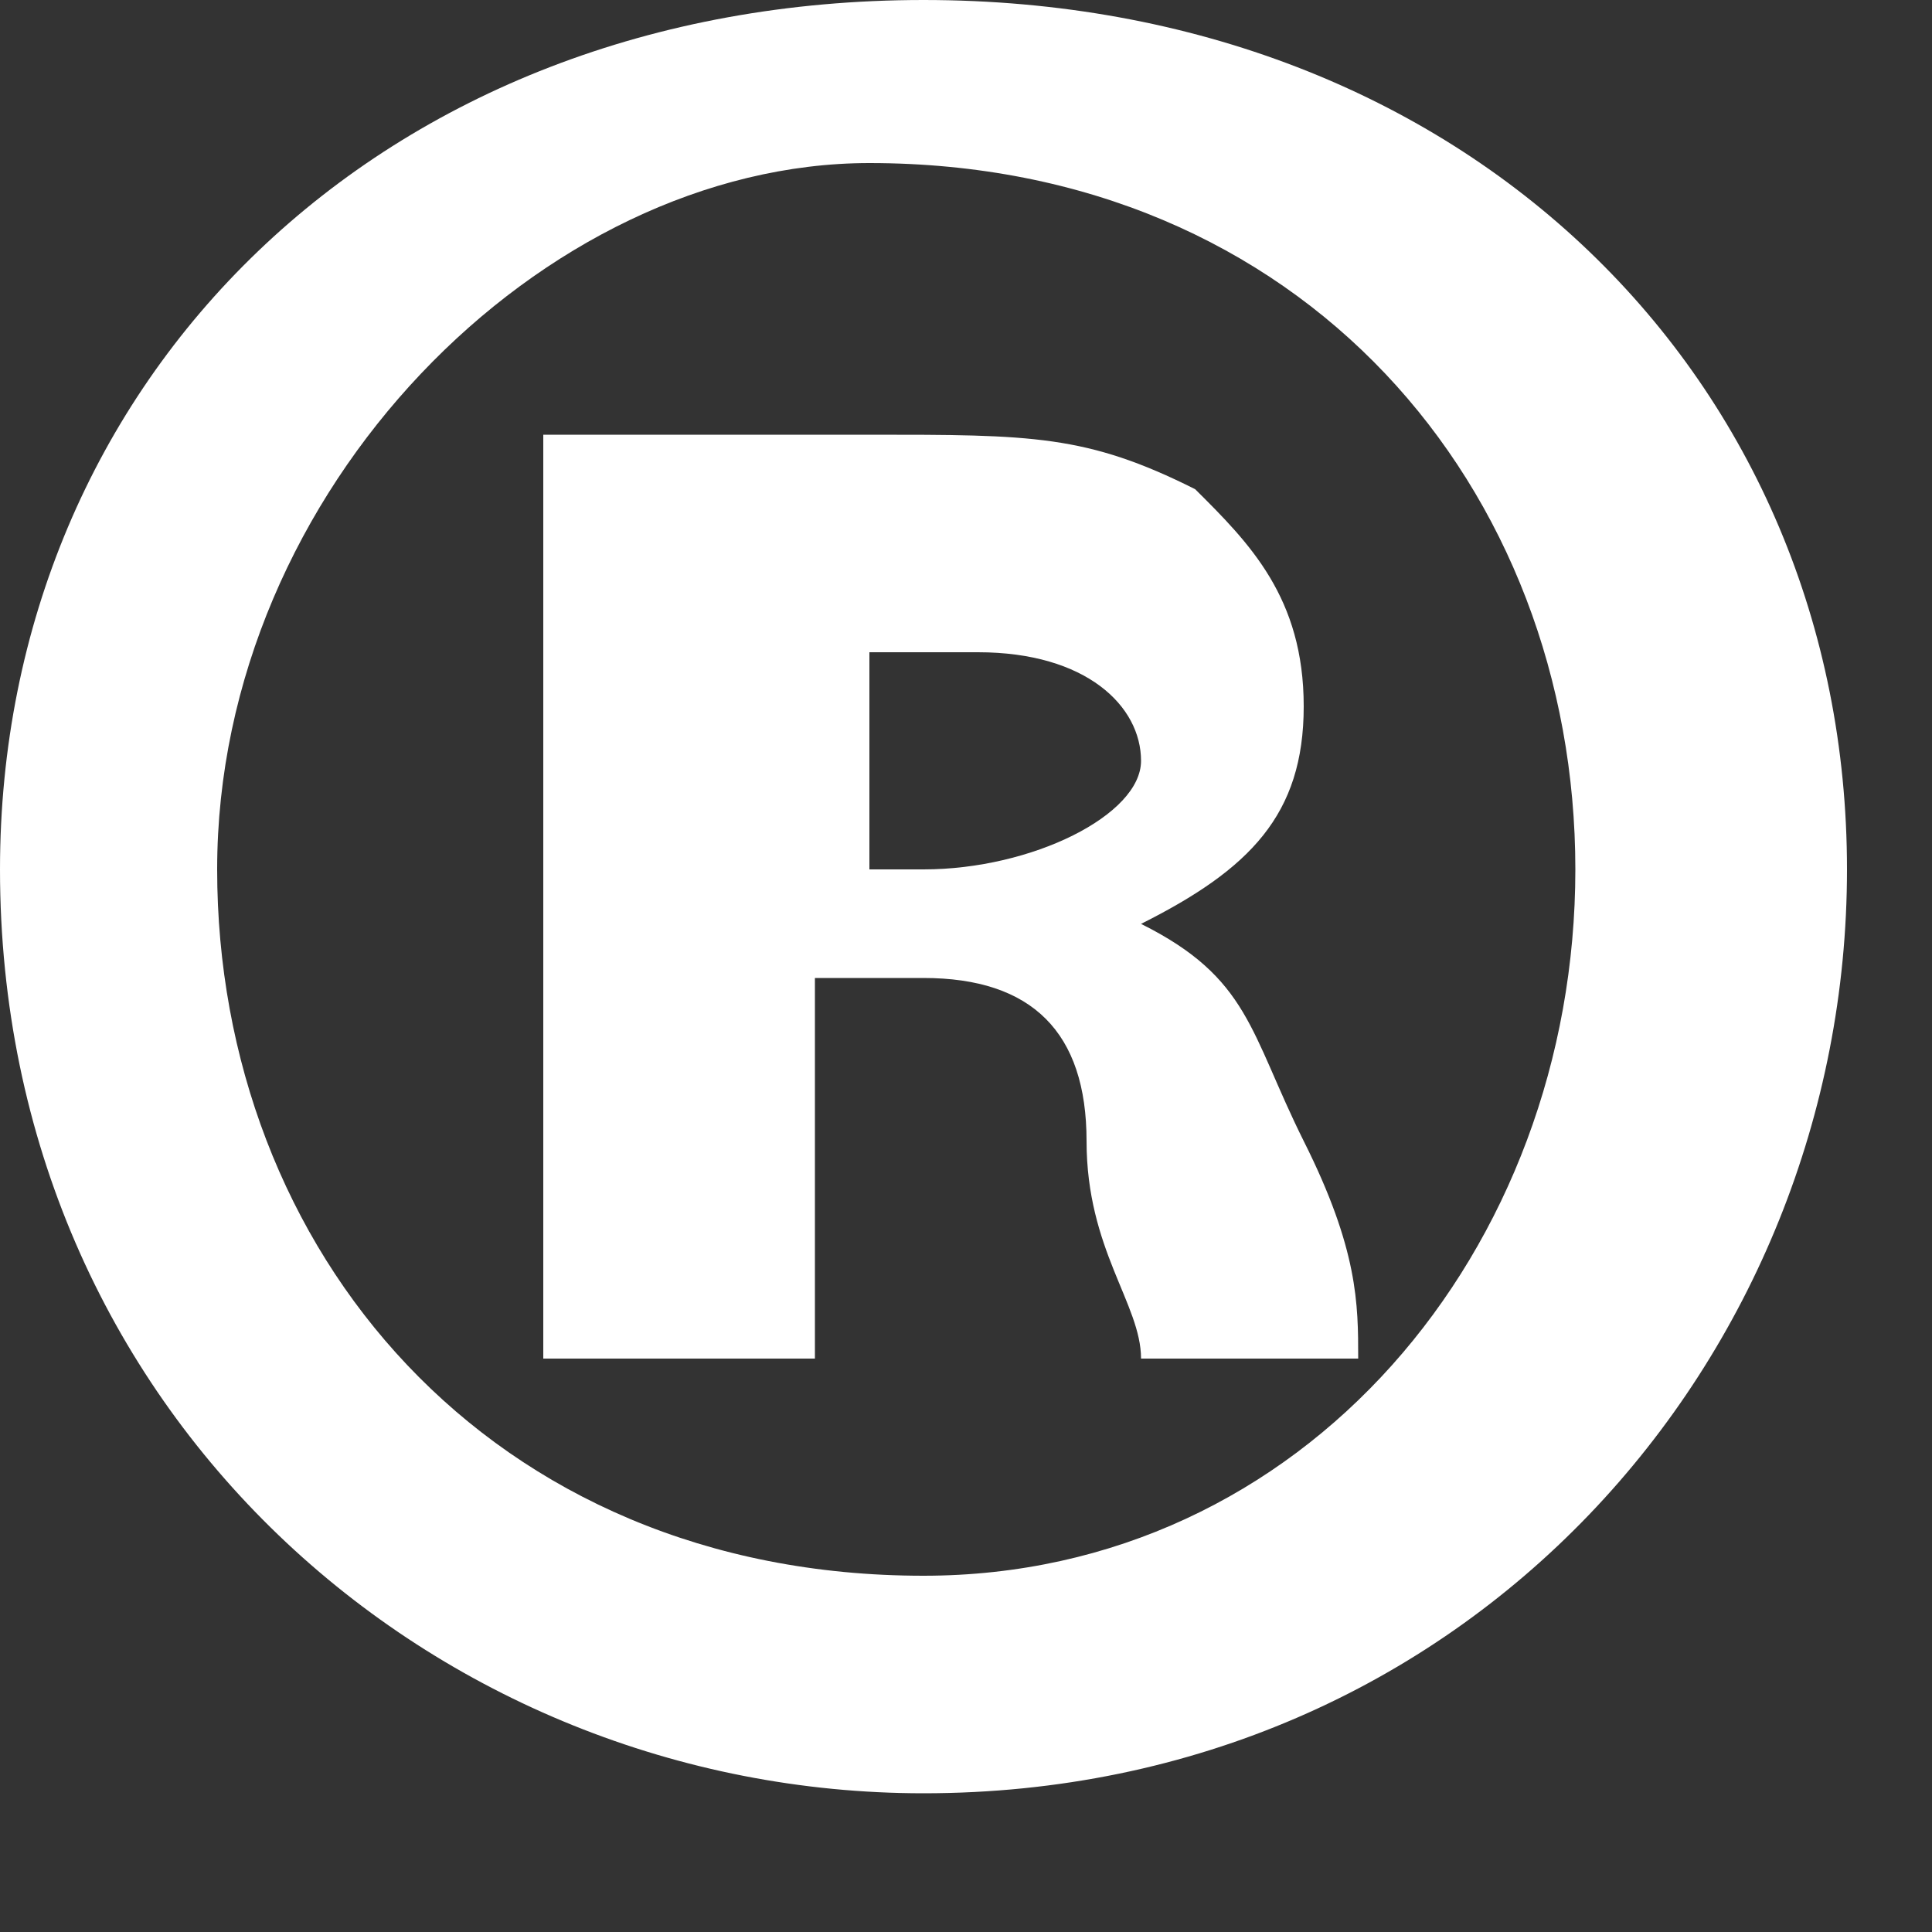 <svg preserveAspectRatio="none" width="100%" height="100%" overflow="visible" style="display: block;" viewBox="0 0 5 5" fill="none" xmlns="http://www.w3.org/2000/svg">
<rect x="0" y="0" width="5" height="5" fill="#333333" stroke="none"/>
<g id="Group">
<path id="Vector" d="M4.78 2.25C4.78 3.516 3.796 4.641 2.39 4.641C1.125 4.641 0 3.656 0 2.25C0 0.984 0.984 0 2.39 0C3.796 0 4.78 0.984 4.78 2.25ZM0.562 2.25C0.562 3.234 1.265 4.078 2.39 4.078C3.374 4.078 4.077 3.234 4.077 2.25C4.077 1.266 3.374 0.422 2.25 0.422C1.406 0.422 0.562 1.266 0.562 2.25ZM1.968 3.516H1.406V1.125C1.547 1.125 1.968 1.125 2.25 1.125C2.671 1.125 2.812 1.125 3.093 1.266C3.234 1.406 3.374 1.547 3.374 1.828C3.374 2.109 3.234 2.25 2.953 2.391C3.234 2.531 3.234 2.672 3.374 2.953C3.515 3.234 3.515 3.375 3.515 3.516H2.953C2.953 3.375 2.812 3.234 2.812 2.953C2.812 2.672 2.671 2.531 2.39 2.531H2.109V3.516H1.968ZM2.109 2.25H2.39C2.671 2.25 2.953 2.109 2.953 1.969C2.953 1.828 2.812 1.688 2.531 1.688C2.39 1.688 2.25 1.688 2.25 1.688V2.25H2.109Z" fill="white"/>
</g>
</svg>
